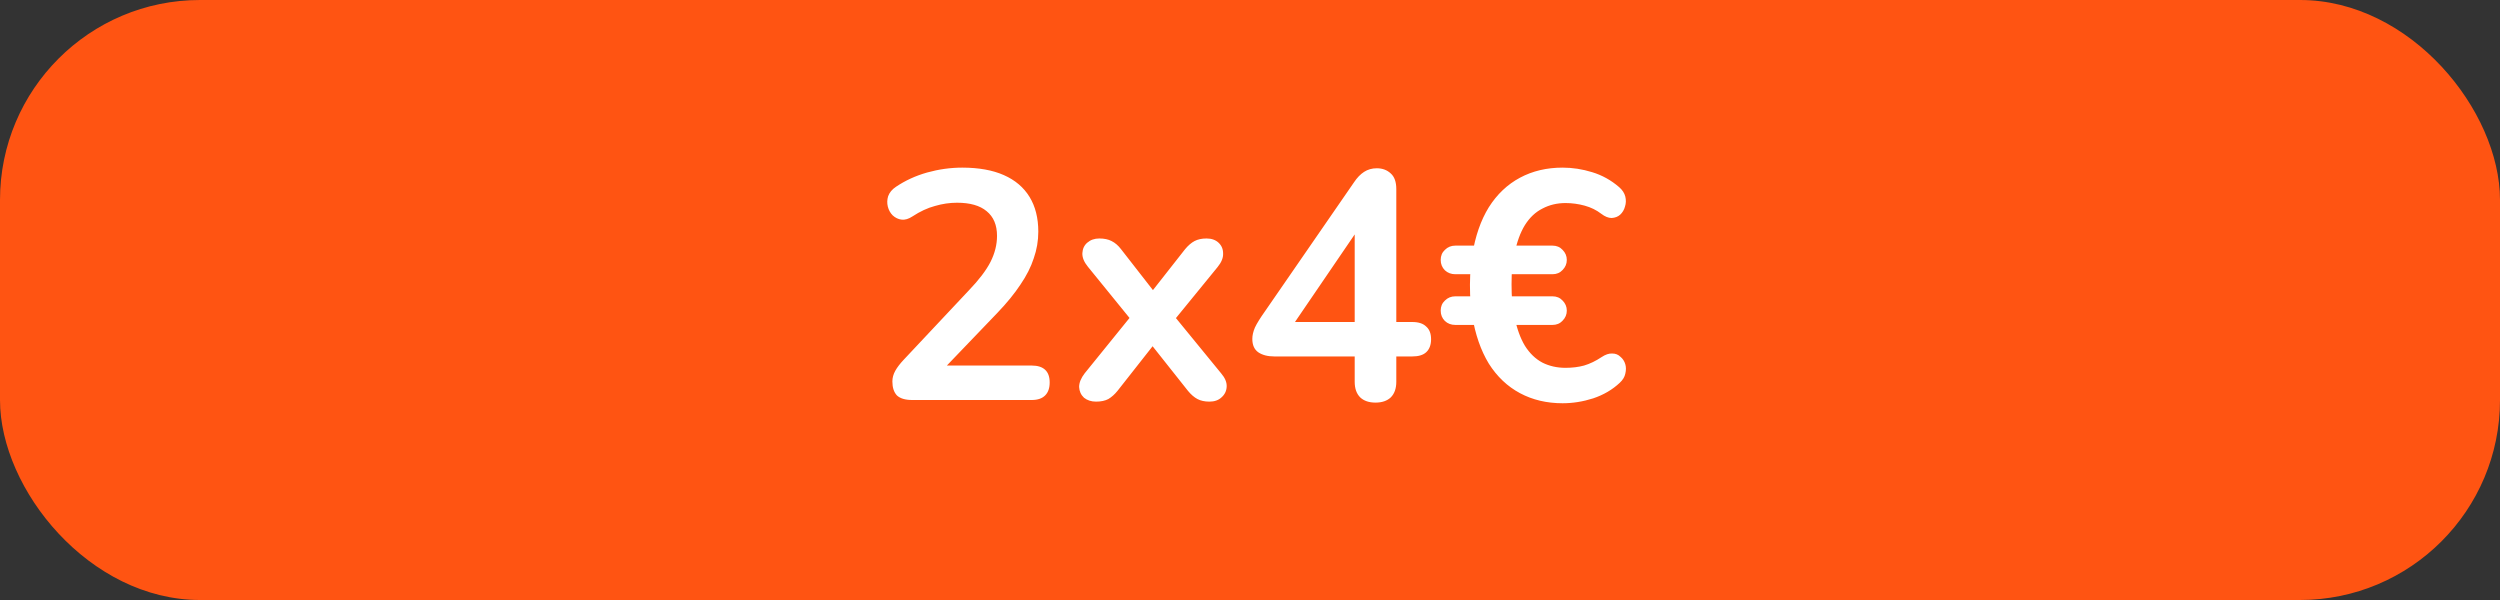 <svg width="100" height="24" viewBox="0 0 100 24" fill="none" xmlns="http://www.w3.org/2000/svg">
<rect x="0" y="0" width="100" height="24" fill="#333333" stroke="none"/>
<rect width="100" height="24" rx="8" fill="#FF5412"/>
<path d="M36.488 16C36.211 16 36.007 15.939 35.877 15.818C35.756 15.688 35.695 15.502 35.695 15.259C35.695 15.112 35.734 14.969 35.812 14.83C35.89 14.691 36.003 14.544 36.15 14.388L38.763 11.606C39.162 11.19 39.448 10.813 39.621 10.475C39.795 10.128 39.881 9.782 39.881 9.435C39.881 9.002 39.743 8.672 39.465 8.447C39.197 8.222 38.802 8.109 38.282 8.109C37.988 8.109 37.693 8.152 37.398 8.239C37.104 8.317 36.805 8.456 36.501 8.655C36.345 8.759 36.198 8.802 36.059 8.785C35.929 8.768 35.812 8.711 35.708 8.616C35.613 8.521 35.548 8.404 35.513 8.265C35.479 8.126 35.483 7.988 35.526 7.849C35.578 7.702 35.682 7.576 35.838 7.472C36.211 7.221 36.627 7.03 37.086 6.9C37.554 6.77 38.022 6.705 38.49 6.705C39.149 6.705 39.704 6.805 40.154 7.004C40.605 7.203 40.947 7.494 41.181 7.875C41.415 8.256 41.532 8.72 41.532 9.266C41.532 9.63 41.472 9.985 41.35 10.332C41.238 10.679 41.06 11.03 40.817 11.385C40.583 11.74 40.276 12.117 39.894 12.516L37.45 15.064V14.622H41.272C41.506 14.622 41.684 14.678 41.805 14.791C41.927 14.904 41.987 15.073 41.987 15.298C41.987 15.523 41.927 15.697 41.805 15.818C41.684 15.939 41.506 16 41.272 16H36.488ZM43.841 16.065C43.651 16.065 43.49 16.013 43.36 15.909C43.239 15.796 43.174 15.653 43.165 15.48C43.165 15.307 43.239 15.125 43.386 14.934L45.492 12.334V13.101L43.516 10.67C43.36 10.479 43.286 10.297 43.295 10.124C43.304 9.951 43.369 9.812 43.49 9.708C43.62 9.595 43.781 9.539 43.971 9.539C44.17 9.539 44.335 9.574 44.465 9.643C44.604 9.712 44.73 9.821 44.842 9.968L46.402 11.97H45.83L47.403 9.968C47.525 9.821 47.65 9.712 47.78 9.643C47.91 9.574 48.071 9.539 48.261 9.539C48.461 9.539 48.621 9.595 48.742 9.708C48.864 9.821 48.924 9.964 48.924 10.137C48.933 10.31 48.859 10.492 48.703 10.683L46.74 13.088V12.36L48.846 14.934C49.002 15.116 49.076 15.294 49.067 15.467C49.059 15.64 48.989 15.783 48.859 15.896C48.738 16.009 48.578 16.065 48.378 16.065C48.188 16.065 48.027 16.03 47.897 15.961C47.767 15.892 47.642 15.783 47.52 15.636L45.83 13.504H46.376L44.699 15.636C44.587 15.775 44.465 15.883 44.335 15.961C44.205 16.03 44.041 16.065 43.841 16.065ZM55.02 16.104C54.76 16.104 54.556 16.035 54.409 15.896C54.261 15.749 54.188 15.541 54.188 15.272V14.258H50.977C50.708 14.258 50.492 14.202 50.327 14.089C50.171 13.976 50.093 13.799 50.093 13.556C50.093 13.417 50.127 13.266 50.197 13.101C50.275 12.936 50.409 12.72 50.6 12.451L54.162 7.29C54.283 7.108 54.417 6.969 54.565 6.874C54.712 6.779 54.881 6.731 55.072 6.731C55.297 6.731 55.483 6.8 55.631 6.939C55.778 7.069 55.852 7.277 55.852 7.563V12.88H56.489C56.74 12.88 56.926 12.941 57.048 13.062C57.178 13.175 57.243 13.344 57.243 13.569C57.243 13.794 57.178 13.968 57.048 14.089C56.926 14.202 56.74 14.258 56.489 14.258H55.852V15.272C55.852 15.541 55.778 15.749 55.631 15.896C55.483 16.035 55.28 16.104 55.02 16.104ZM54.188 12.88V8.824H54.565L51.497 13.322V12.88H54.188ZM62.503 16.13C61.87 16.13 61.303 15.996 60.8 15.727C60.297 15.458 59.881 15.064 59.552 14.544C59.231 14.015 59.01 13.378 58.889 12.633L59.123 12.997H58.213C58.048 12.997 57.91 12.945 57.797 12.841C57.684 12.728 57.628 12.59 57.628 12.425C57.628 12.26 57.684 12.126 57.797 12.022C57.91 11.909 58.048 11.853 58.213 11.853H59.058L58.824 12.165C58.806 11.896 58.798 11.636 58.798 11.385C58.798 11.134 58.811 10.891 58.837 10.657L59.071 10.969H58.213C58.048 10.969 57.91 10.917 57.797 10.813C57.684 10.7 57.628 10.562 57.628 10.397C57.628 10.232 57.684 10.098 57.797 9.994C57.91 9.881 58.048 9.825 58.213 9.825H59.201L58.889 10.202C59.01 9.448 59.231 8.811 59.552 8.291C59.881 7.771 60.297 7.377 60.8 7.108C61.303 6.839 61.87 6.705 62.503 6.705C62.901 6.705 63.296 6.766 63.686 6.887C64.085 7.008 64.444 7.208 64.765 7.485C64.895 7.598 64.977 7.723 65.012 7.862C65.046 8.001 65.042 8.135 64.999 8.265C64.964 8.395 64.899 8.503 64.804 8.59C64.717 8.668 64.605 8.711 64.466 8.72C64.336 8.72 64.197 8.664 64.05 8.551C63.859 8.404 63.638 8.295 63.387 8.226C63.136 8.157 62.88 8.122 62.62 8.122C62.282 8.122 61.974 8.196 61.697 8.343C61.419 8.482 61.185 8.703 60.995 9.006C60.813 9.301 60.674 9.682 60.579 10.15L60.332 9.825H62.1C62.264 9.825 62.399 9.881 62.503 9.994C62.615 10.107 62.672 10.241 62.672 10.397C62.672 10.553 62.615 10.687 62.503 10.8C62.399 10.913 62.264 10.969 62.1 10.969H60.189L60.488 10.683C60.471 10.882 60.462 11.112 60.462 11.372C60.462 11.623 60.471 11.862 60.488 12.087L60.202 11.853H62.1C62.264 11.853 62.399 11.909 62.503 12.022C62.615 12.135 62.672 12.269 62.672 12.425C62.672 12.581 62.615 12.715 62.503 12.828C62.399 12.941 62.264 12.997 62.1 12.997H60.384L60.579 12.672C60.674 13.14 60.813 13.526 60.995 13.829C61.185 14.132 61.419 14.358 61.697 14.505C61.974 14.644 62.282 14.713 62.62 14.713C62.889 14.713 63.136 14.683 63.361 14.622C63.595 14.553 63.829 14.44 64.063 14.284C64.219 14.18 64.362 14.132 64.492 14.141C64.622 14.141 64.73 14.184 64.817 14.271C64.912 14.349 64.977 14.449 65.012 14.57C65.046 14.683 65.046 14.808 65.012 14.947C64.986 15.077 64.912 15.198 64.791 15.311C64.496 15.588 64.141 15.796 63.725 15.935C63.318 16.065 62.91 16.13 62.503 16.13Z" fill="white"/>
</svg>
